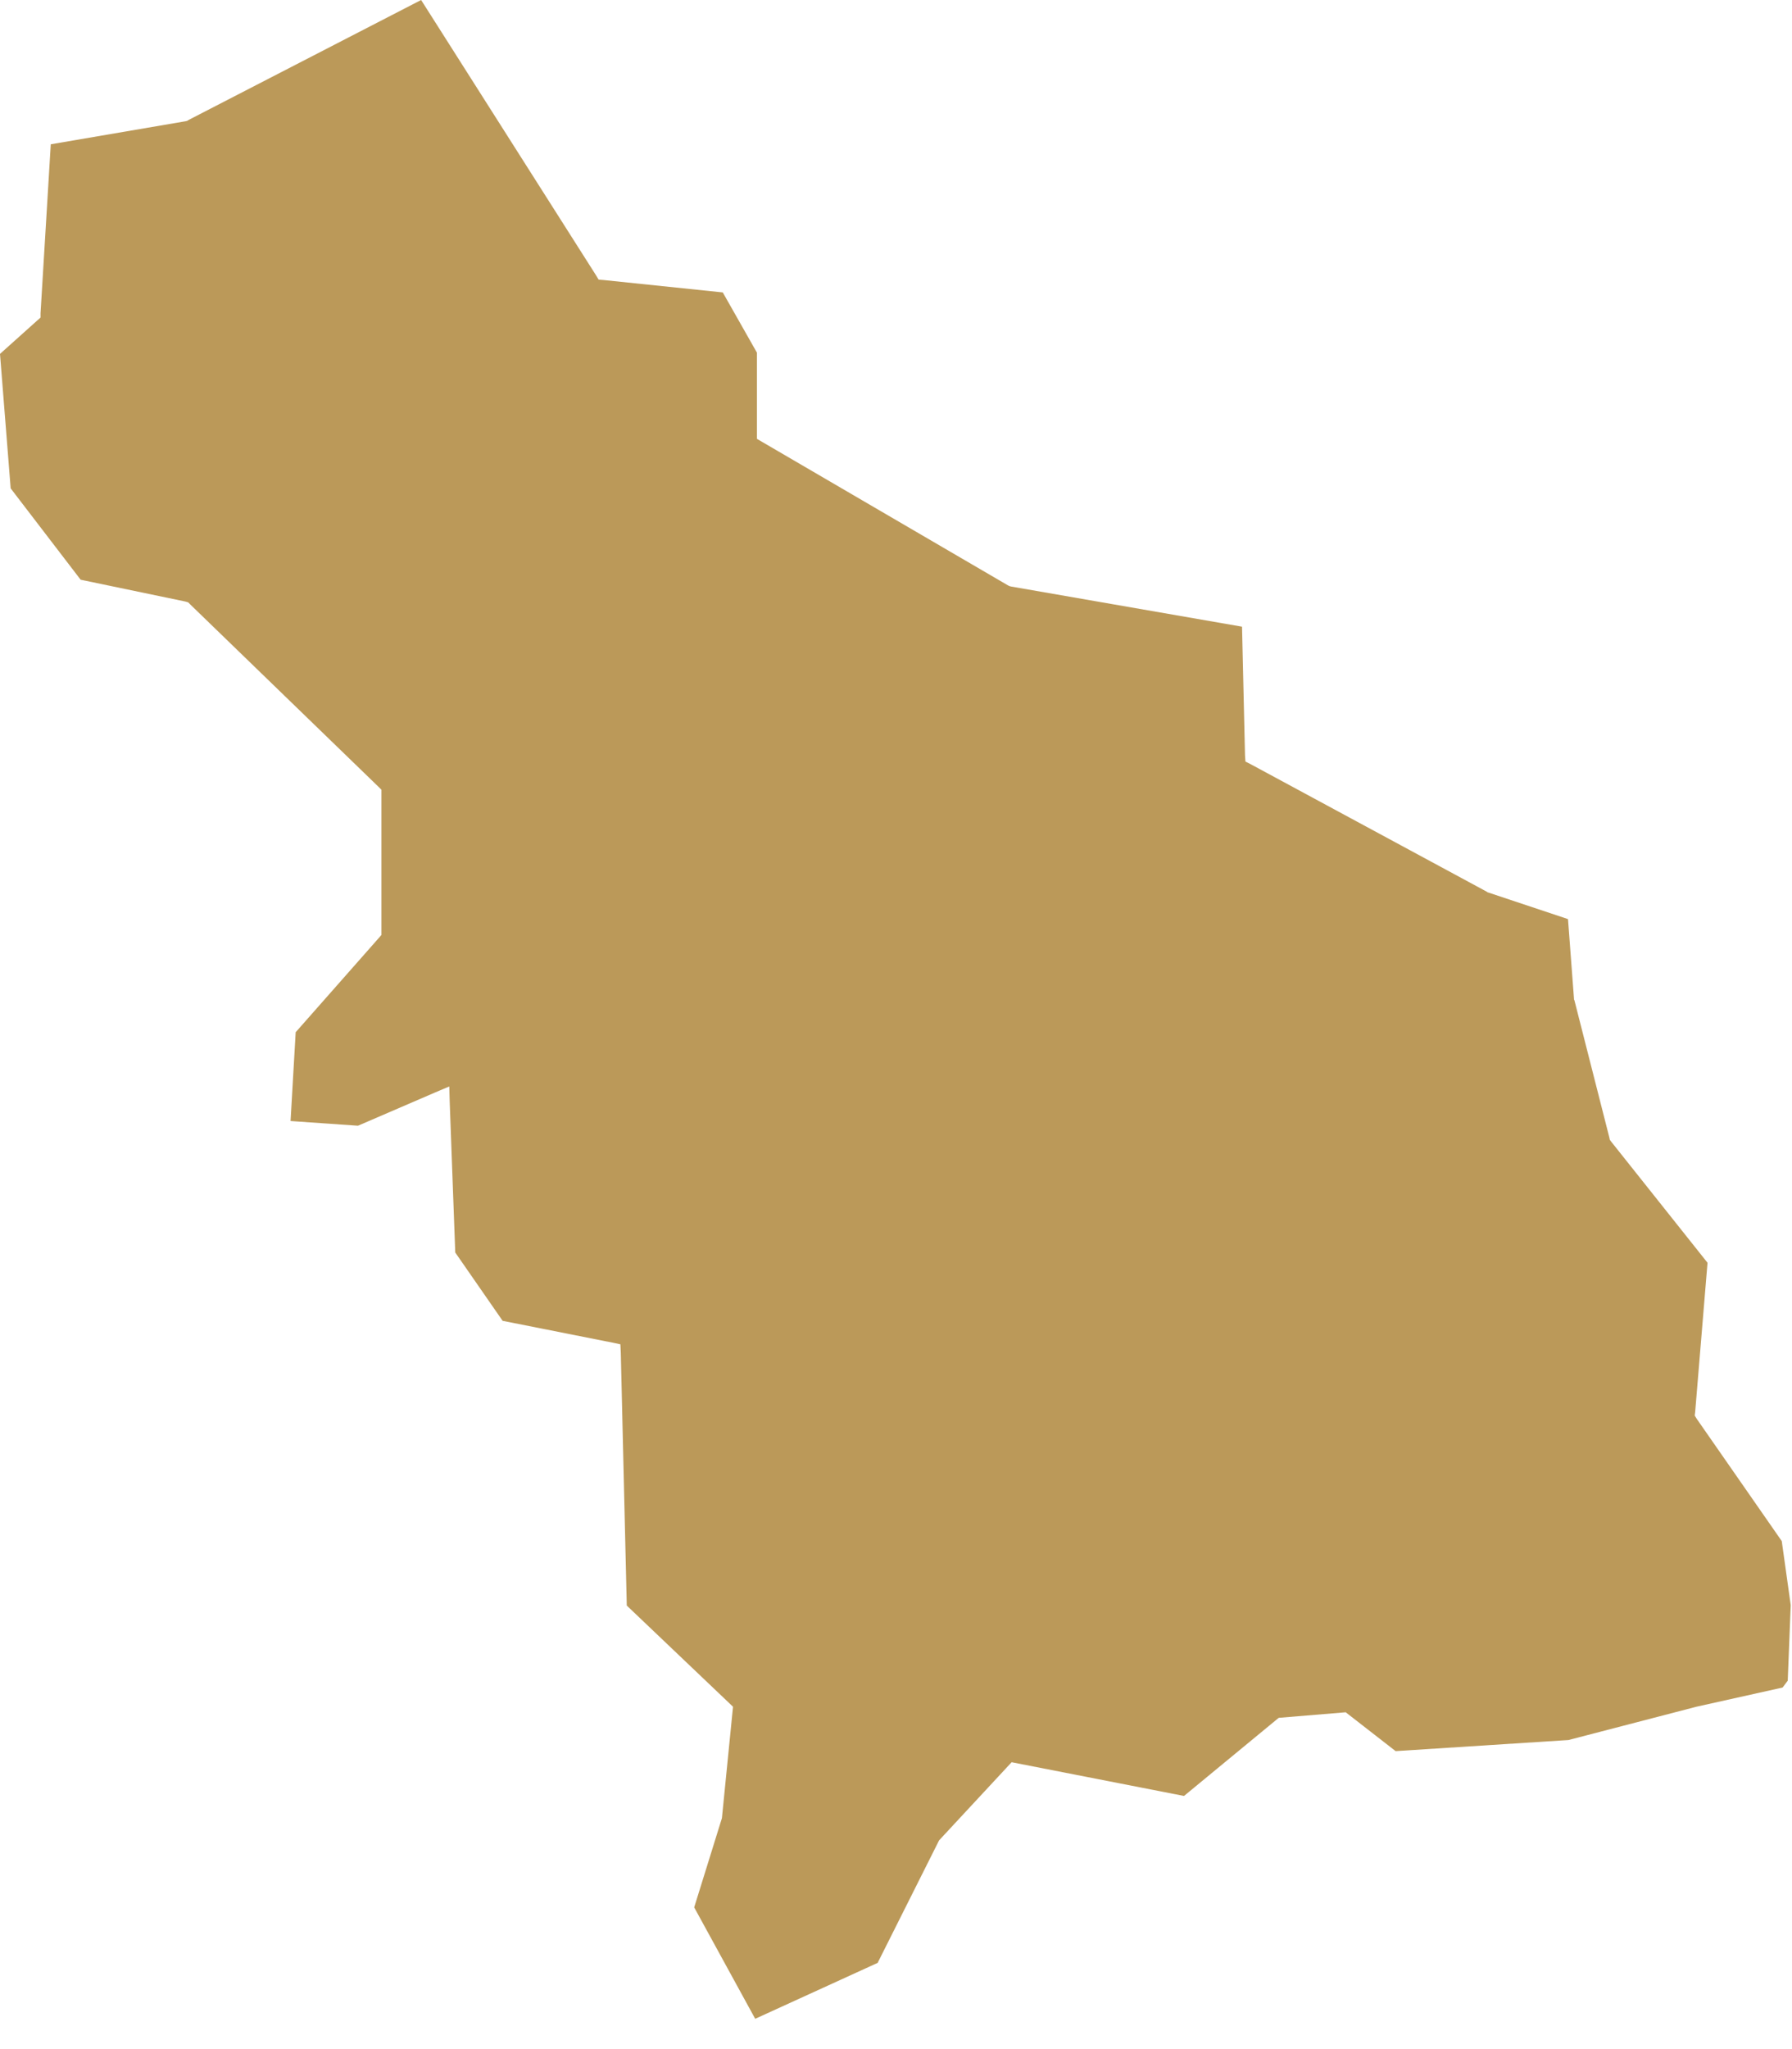 <?xml version="1.0" encoding="UTF-8"?> <svg xmlns="http://www.w3.org/2000/svg" width="42" height="48" viewBox="0 0 42 48" fill="none"><path fill-rule="evenodd" clip-rule="evenodd" d="M14.69 37.61L17.18 39.98L16.92 42.59L16.27 44.68L17.7 47.29L20.57 45.98L22.01 43.11L23.71 41.28L27.75 42.07L29.97 40.24L31.54 40.11L32.71 41.02L36.76 40.76L39.76 39.98L41.78 39.53L41.9 39.37L41.97 37.6L41.76 36.1L39.77 33.24L39.72 33.16L39.73 33.08L40.02 29.58L37.76 26.74L37.73 26.7L37.72 26.65L36.9 23.43L36.89 23.41V23.39L36.75 21.53L34.89 20.91L34.86 20.9L34.85 20.89L29.31 17.9L29.19 17.84L29.18 17.7L29.11 14.68L23.7 13.74L23.66 13.73L23.62 13.71L17.86 10.35L17.74 10.28V10.14V8.26L16.94 6.85L14.15 6.56L14.03 6.55L13.97 6.45L9.87 0L4.42 2.81L4.39 2.83L4.35 2.84L1.19 3.38L0.95 7.34V7.44L0.87 7.51L0 8.29L0.25 11.44L1.89 13.58L4.34 14.09L4.41 14.11L4.46 14.16L8.87 18.43L8.94 18.5V18.61V21.81V21.9L8.88 21.97L6.93 24.18L6.81 26.26L8.39 26.37L10.2 25.59L10.53 25.45L10.54 25.81L10.67 29.34L11.78 30.94L14.35 31.45L14.54 31.49L14.55 31.69L14.69 37.61Z" fill="#BB9959"></path></svg> 